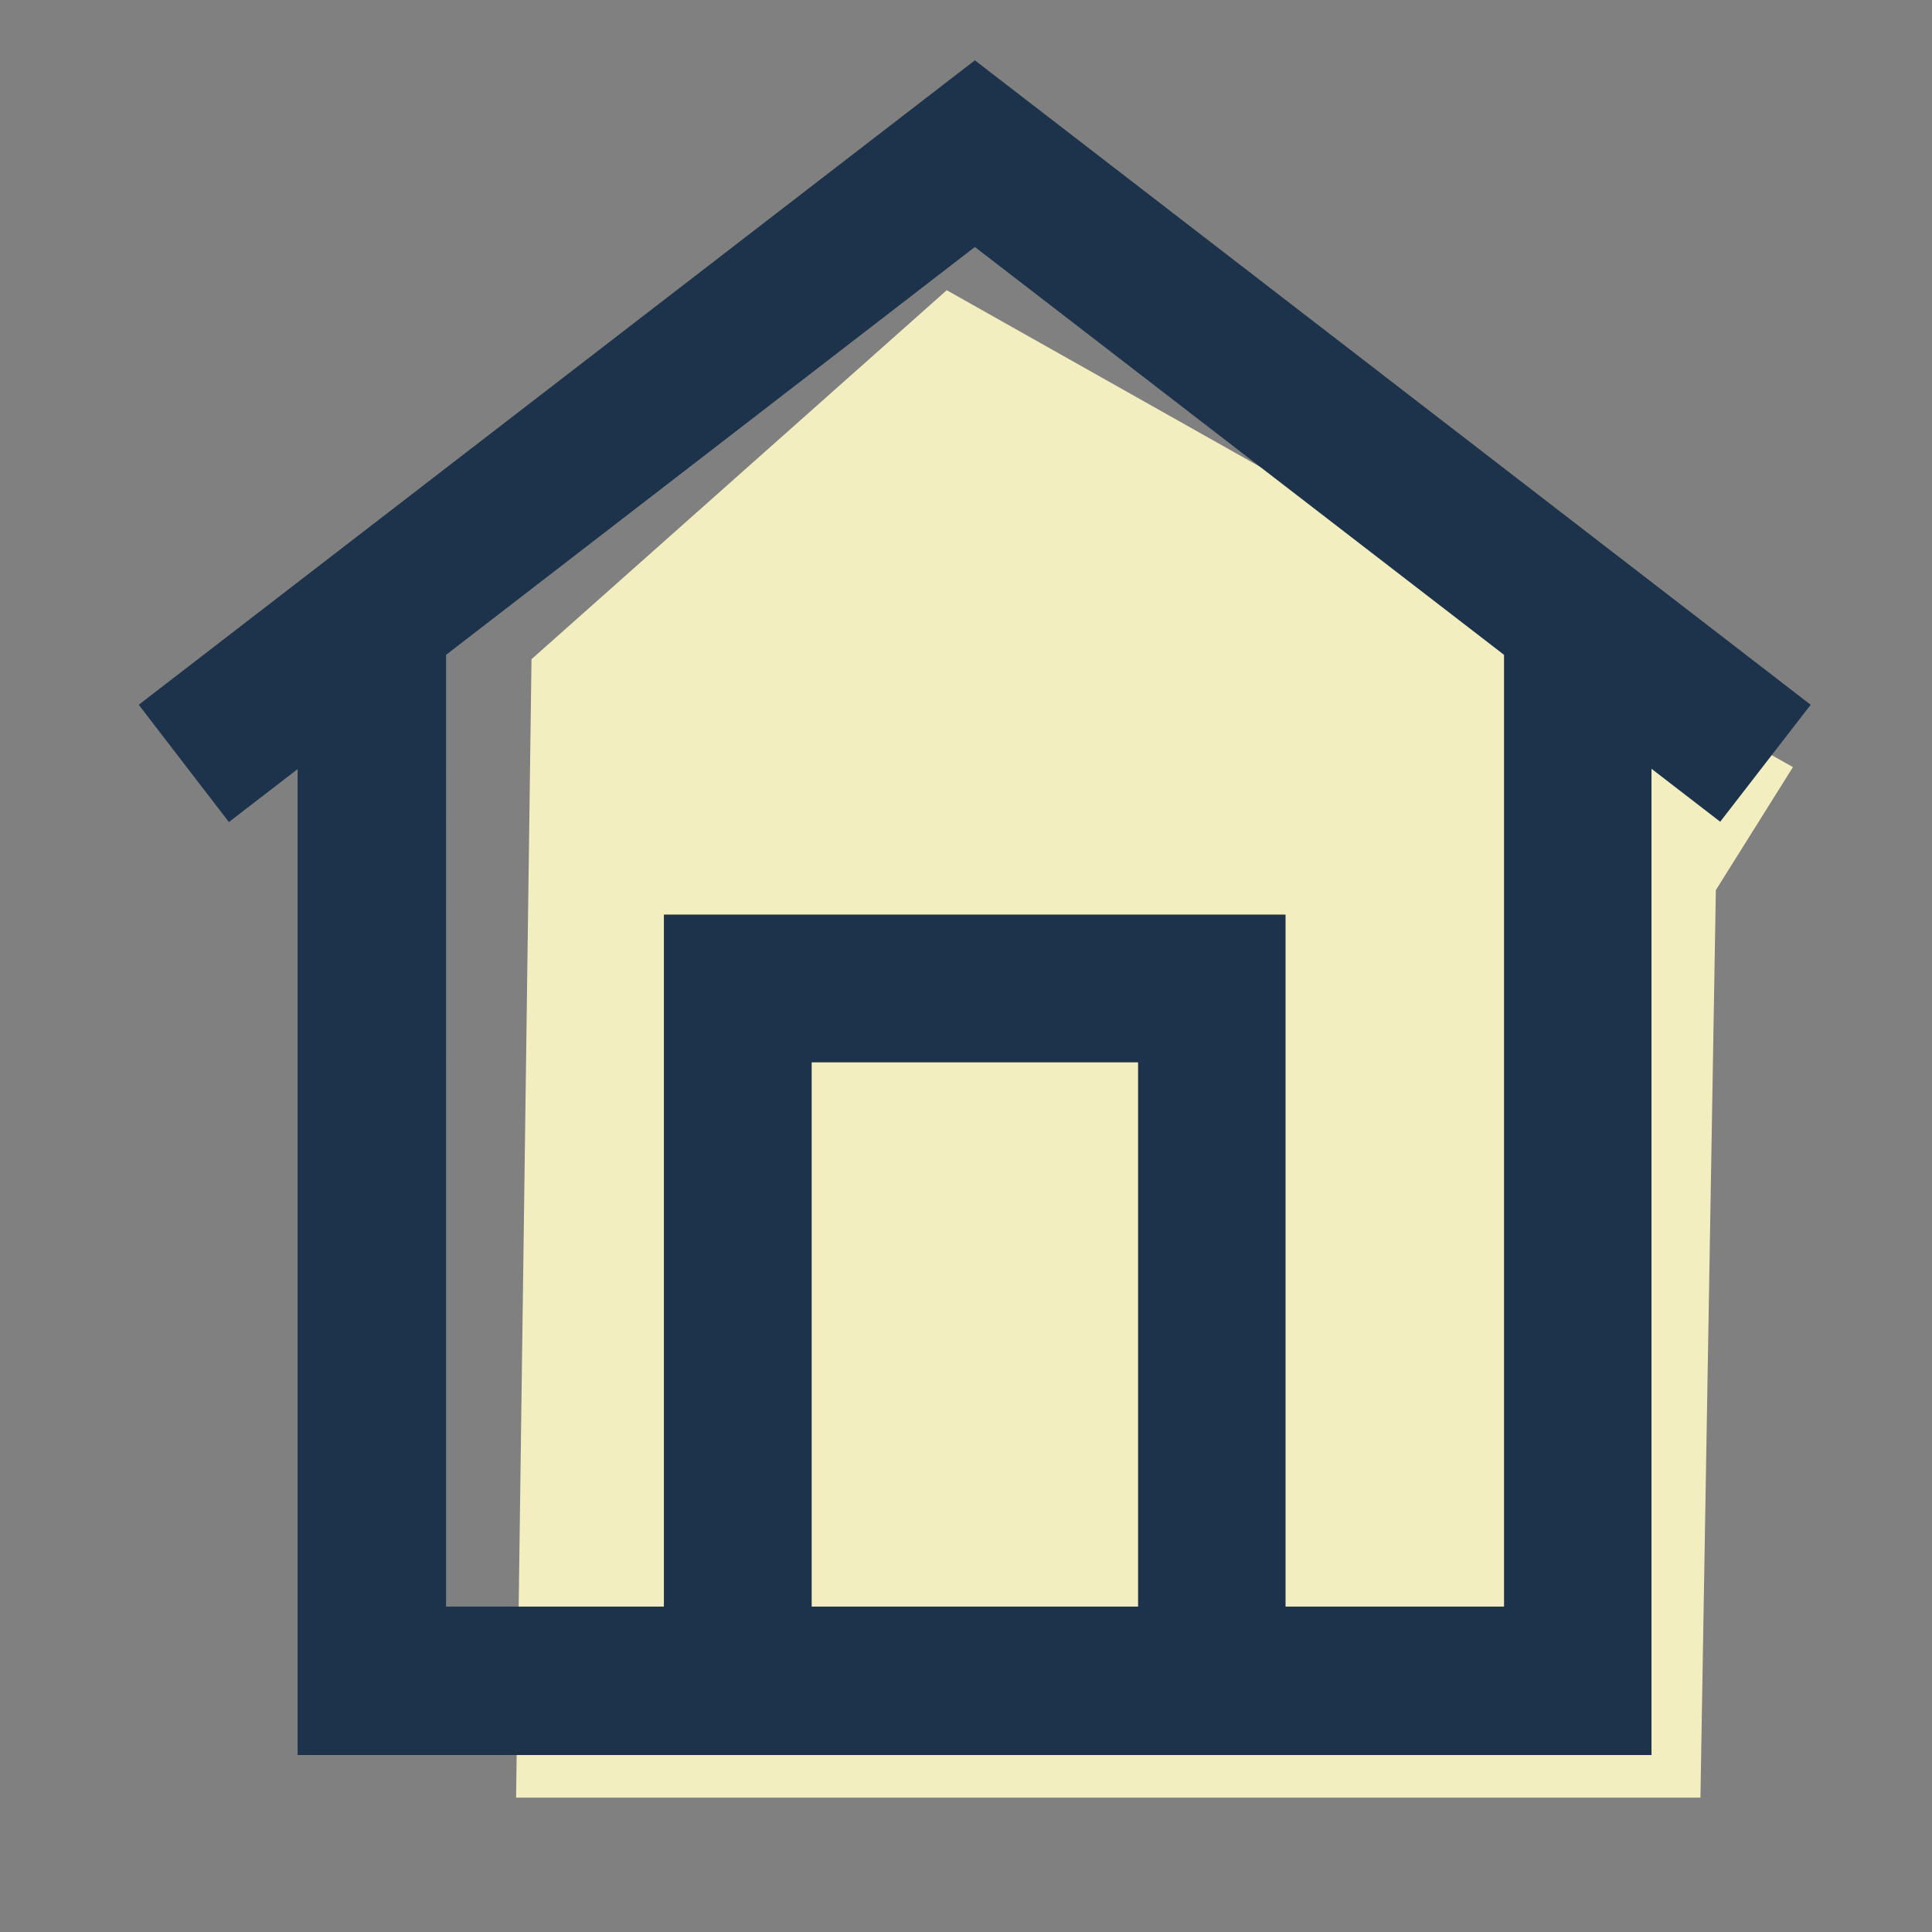 <?xml version="1.0" encoding="UTF-8"?> <!-- Generator: Adobe Illustrator 24.0.2, SVG Export Plug-In . SVG Version: 6.00 Build 0) --> <svg xmlns="http://www.w3.org/2000/svg" xmlns:xlink="http://www.w3.org/1999/xlink" version="1.1" id="Layer_1" x="0px" y="0px" viewBox="0 0 57.65 57.65" style="enable-background:new 0 0 57.65 57.65;" xml:space="preserve"><rect x="0" y="0" width="57.65" height="57.65" fill="#808080" stroke="none"/> <style type="text/css"> .st0{fill:#F3EEBF;} .st1{fill:#1D334B;} </style> <polygon class="st0" points="28.25,8.66 15.86,19.67 15.4,53.64 50.74,53.64 51.2,26.56 53.5,22.89 "></polygon> <path class="st1" d="M54.03,21.03L29.09,1.8L4.14,21.03l2.69,3.5l2.05-1.58v29.42h10.92h18.56h10.92V22.94l2.05,1.58L54.03,21.03z M24.22,31.7h9.74v16.24h-9.74V31.7z M44.87,47.94h-6.51V27.29H19.81v20.65h-6.5V19.54L29.09,7.37l15.79,12.17V47.94z"></path> </svg> 